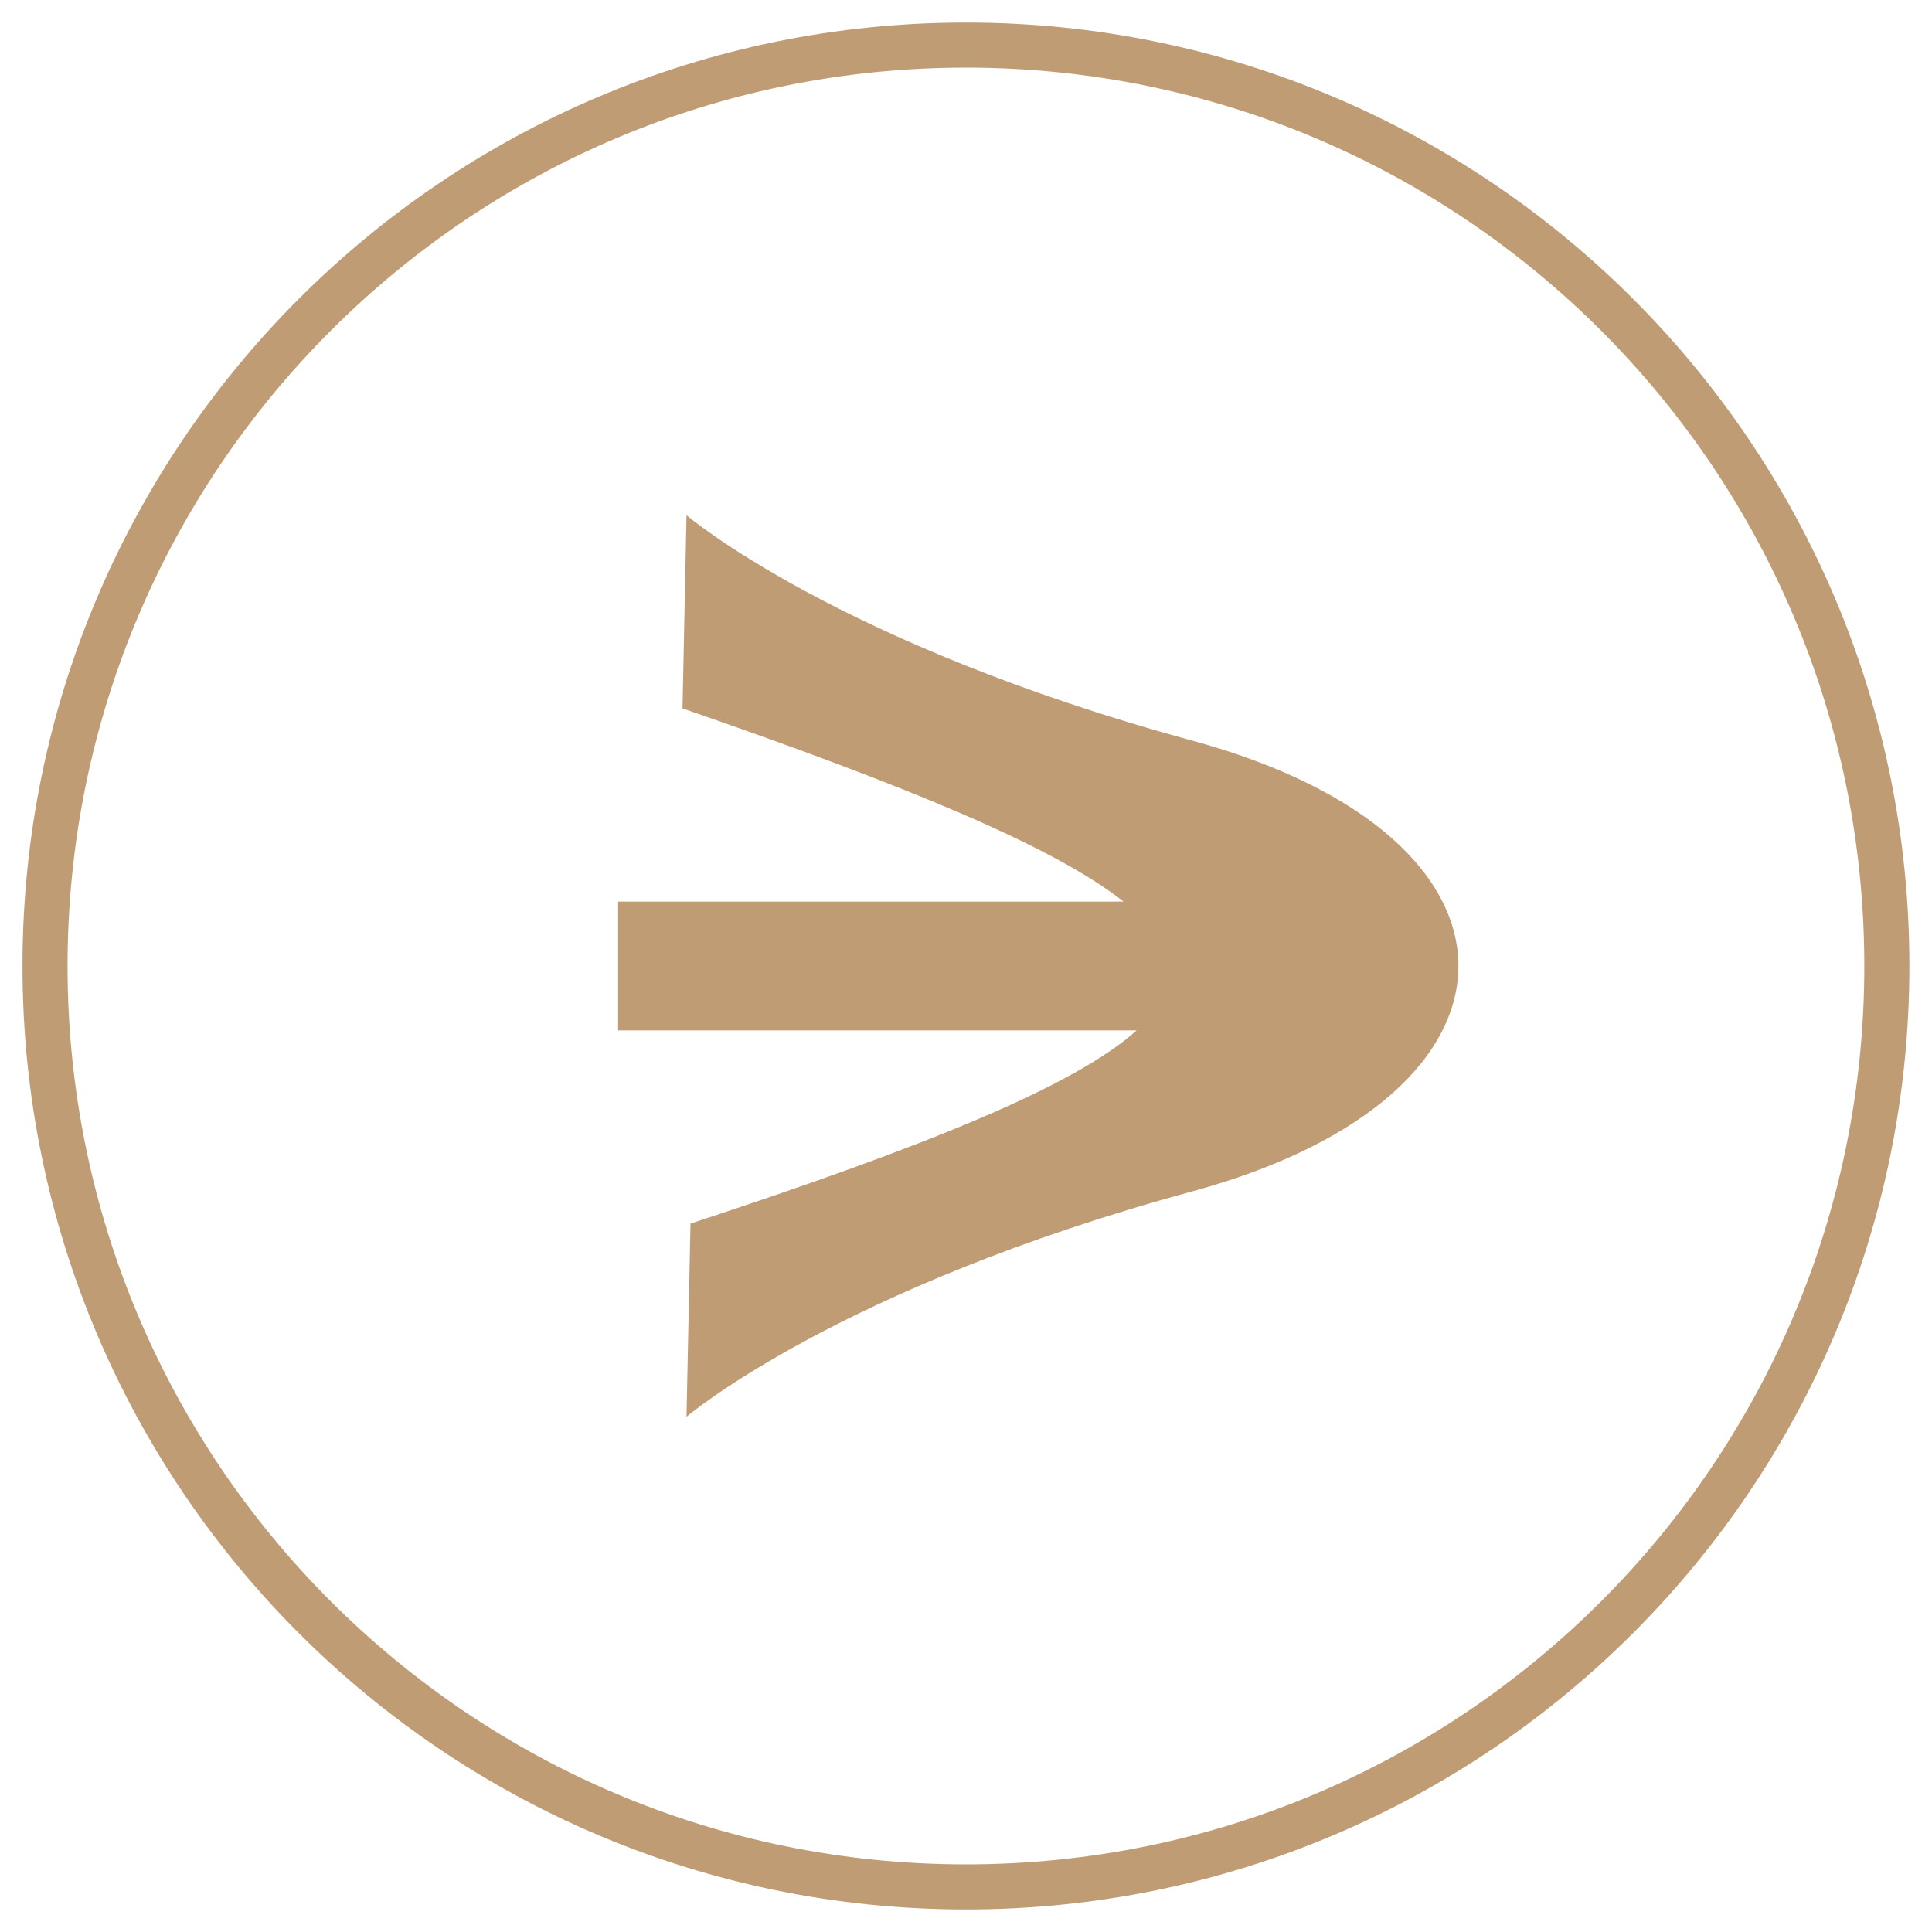 <svg width="30" height="30" viewBox="0 0 30 30" fill="none" xmlns="http://www.w3.org/2000/svg">
<g opacity="0.8" clip-path="url(#clip0_1359_21287)">
<path d="M18.512 11.5C13 10 10.66 8 10.66 8L10.598 11C14.104 12.212 16.372 13.15 17.446 14L9.598 14L9.598 16L17.65 16C16.686 16.864 14.392 17.794 10.722 19L10.66 22C10.66 22 13 20 18.512 18.5C24.024 17 24.024 13 18.512 11.5Z" fill="#B08353"/>
<path d="M29.299 15C29.299 7.102 22.897 0.7 14.999 0.7C7.102 0.7 0.699 7.102 0.699 15C0.699 22.898 7.102 29.3 14.999 29.3C22.897 29.3 29.299 22.898 29.299 15Z" stroke="#B08353" stroke-width="0.7"/>
</g>
<defs>
<clipPath id="clip0_1359_21287">
<rect width="30" height="30" fill="white" transform="translate(0 30) rotate(-90)"/>
</clipPath>
</defs>
</svg>
